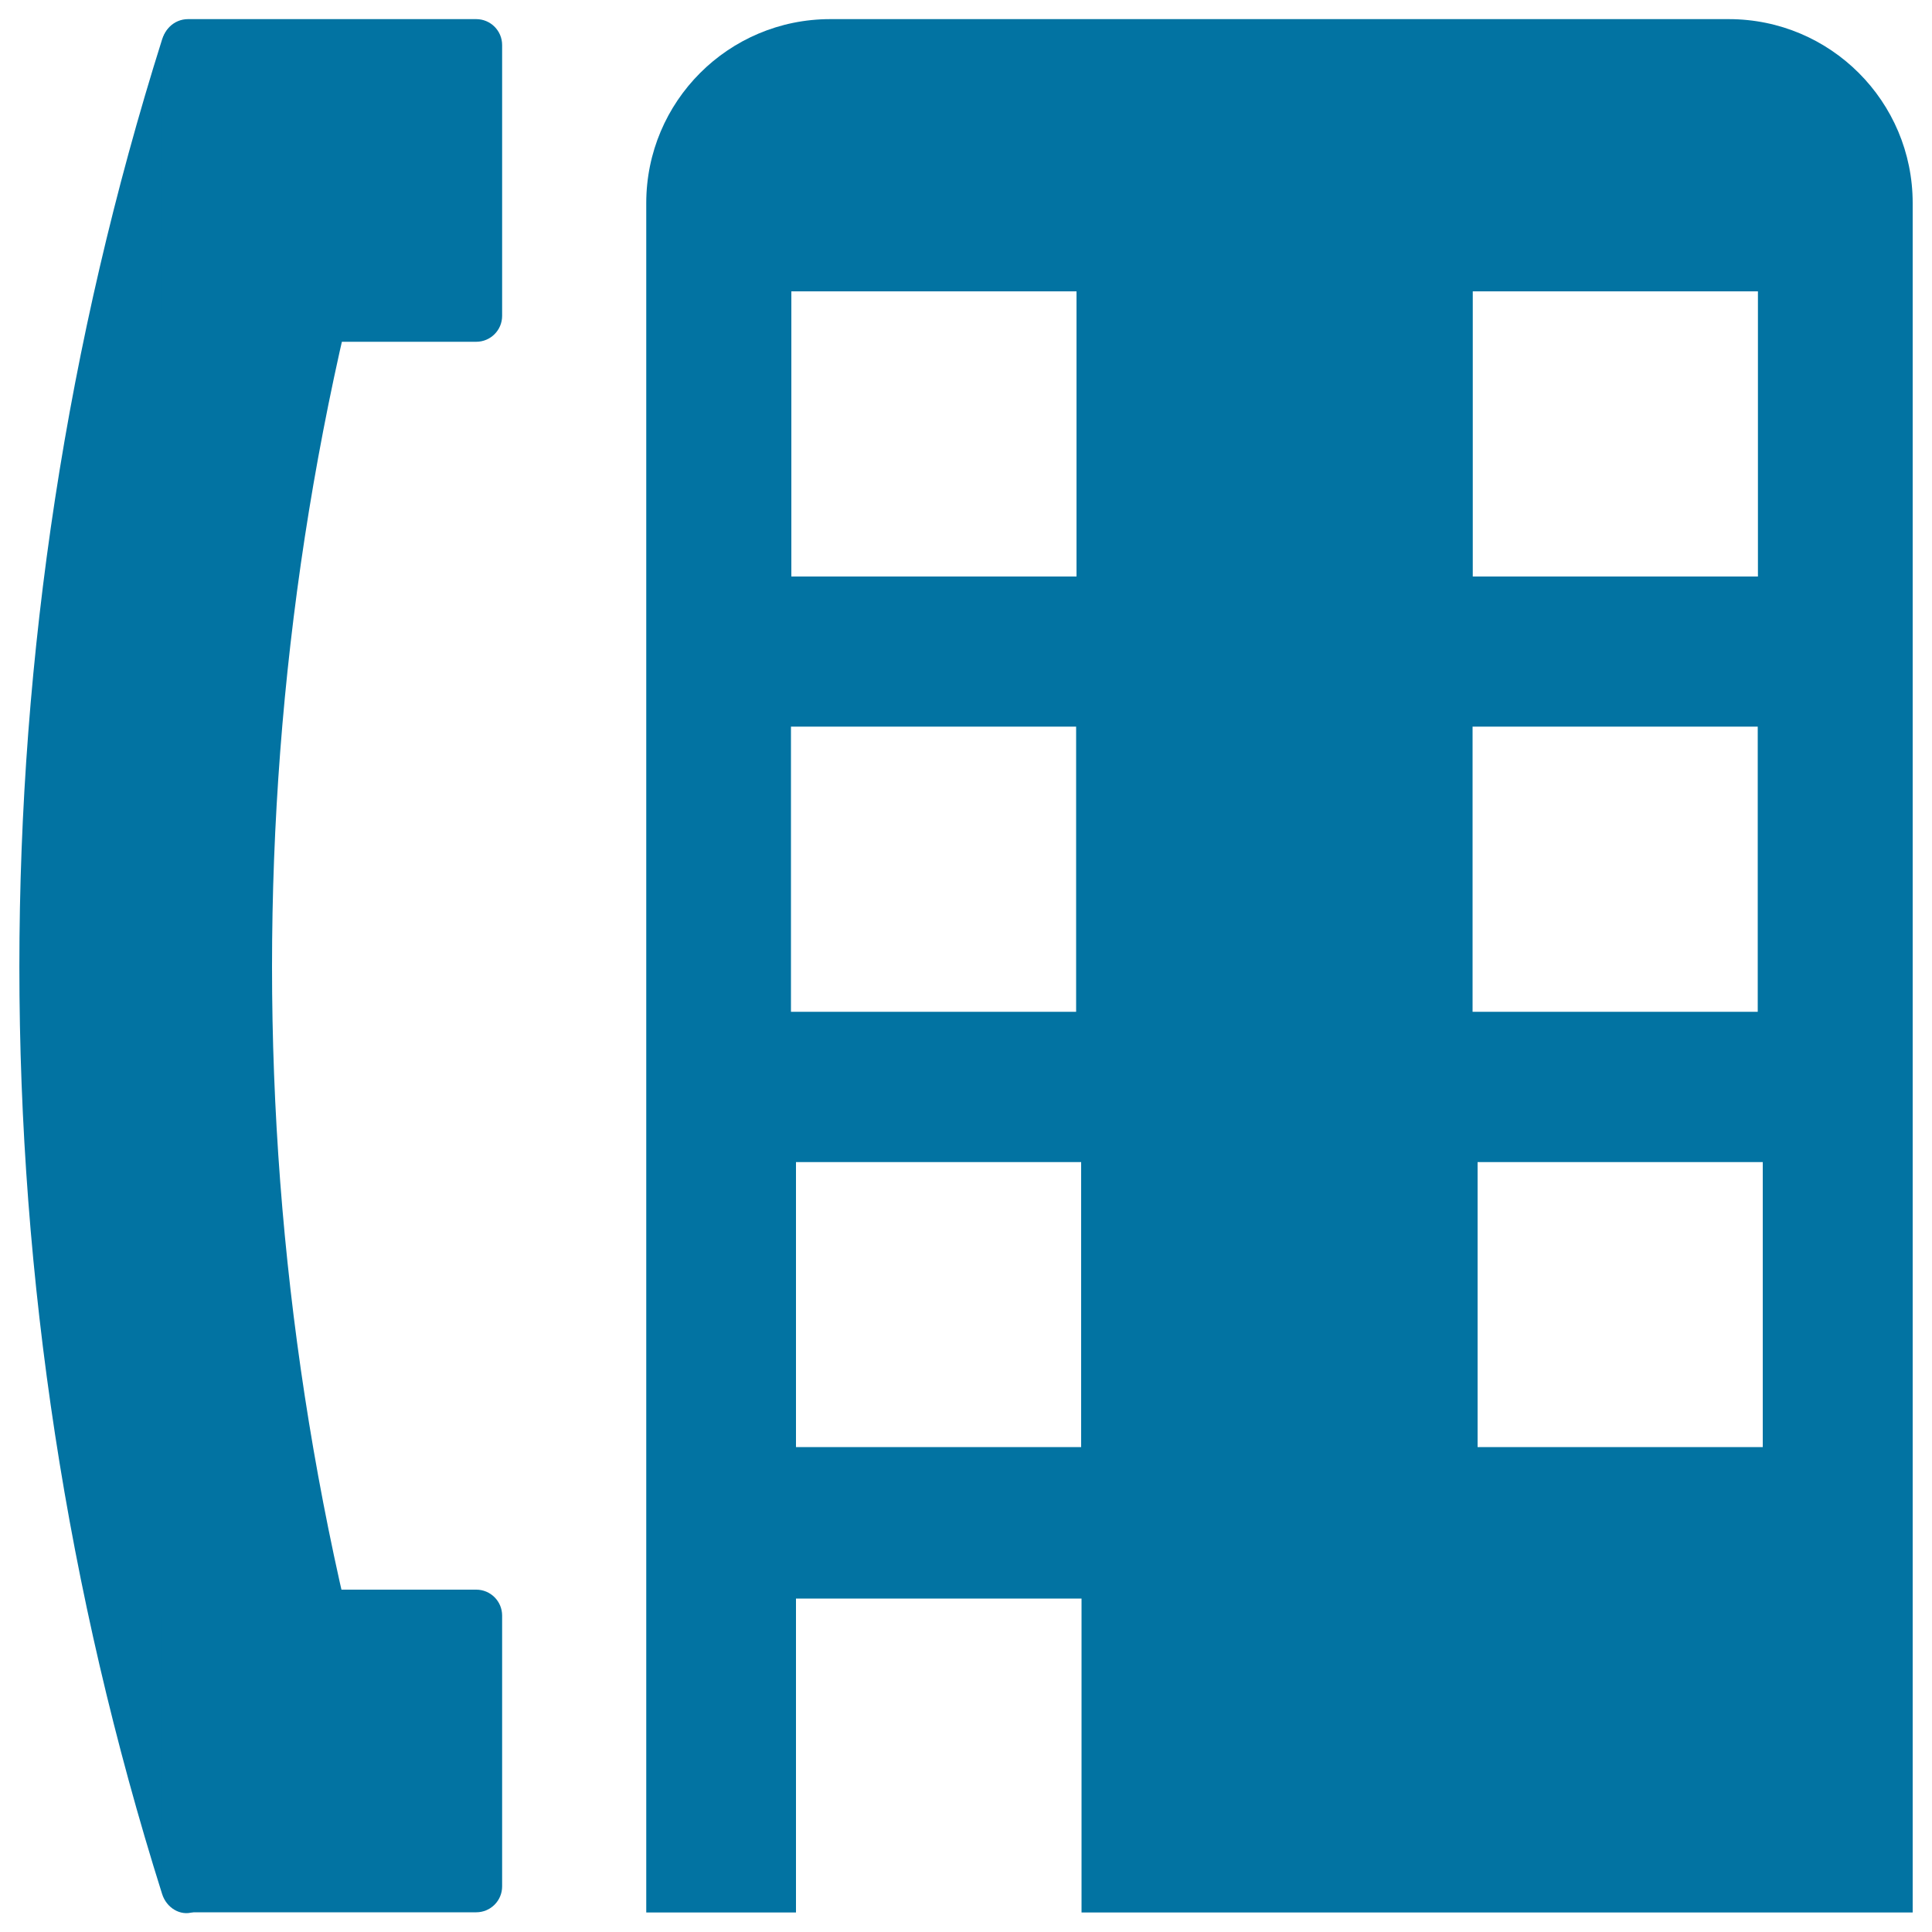 <svg xmlns="http://www.w3.org/2000/svg" viewBox="0 0 1000 1000" style="fill:#0273a2">
<title>Hotel SVG icon</title>
<path d="M83.9,20.4c2.3-7.3,9.5-11.5,16-9.4c33.6,10.9,67.2,21.8,100.8,32.8c6.5,2.1,10,9.3,7.9,16c-90.4,286.7-90.4,594.4,0,881.1c2.1,6.7-1.4,13.8-7.9,16c-33.6,10.9-67.2,21.8-100.8,32.8c-6.5,2.1-13.7-2.1-16-9.4C-14.6,667.9-14.6,332.8,83.9,20.4z"/><path d="M259.9,163.5c0,7.4-6,13.4-13.4,13.4H97.3c-7.4,0-13.4-6-13.4-13.4V23.3c0-7.4,6-13.4,13.4-13.4h149.2c7.4,0,13.4,6,13.4,13.4V163.5z"/><path d="M259.9,976.4c0,7.4-6,13.4-13.4,13.4H97.3c-7.4,0-13.4-6-13.4-13.4V836.2c0-7.4,6-13.4,13.4-13.4h149.2c7.4,0,13.4,6,13.4,13.4V976.4z"/><path d="M894.8,9.9H429.7c-52.6,0-95.2,42.6-95.2,95.2v884.8h77.5V827.4h147.8v162.5H990V105.1C990,52.5,947.4,9.9,894.8,9.9z M409.6,150.8h147.6v147.6H409.6V150.8z M409.4,523.7V376.1H557v147.6H409.4L409.4,523.7z M559.6,749H412V601.5h147.6L559.6,749L559.6,749z M762.3,150.8h147.6v147.6H762.3V150.8z M762.2,376.1h147.6v147.6H762.2V376.1z M912.4,749H764.8V601.5h147.6V749z"/>
</svg>
